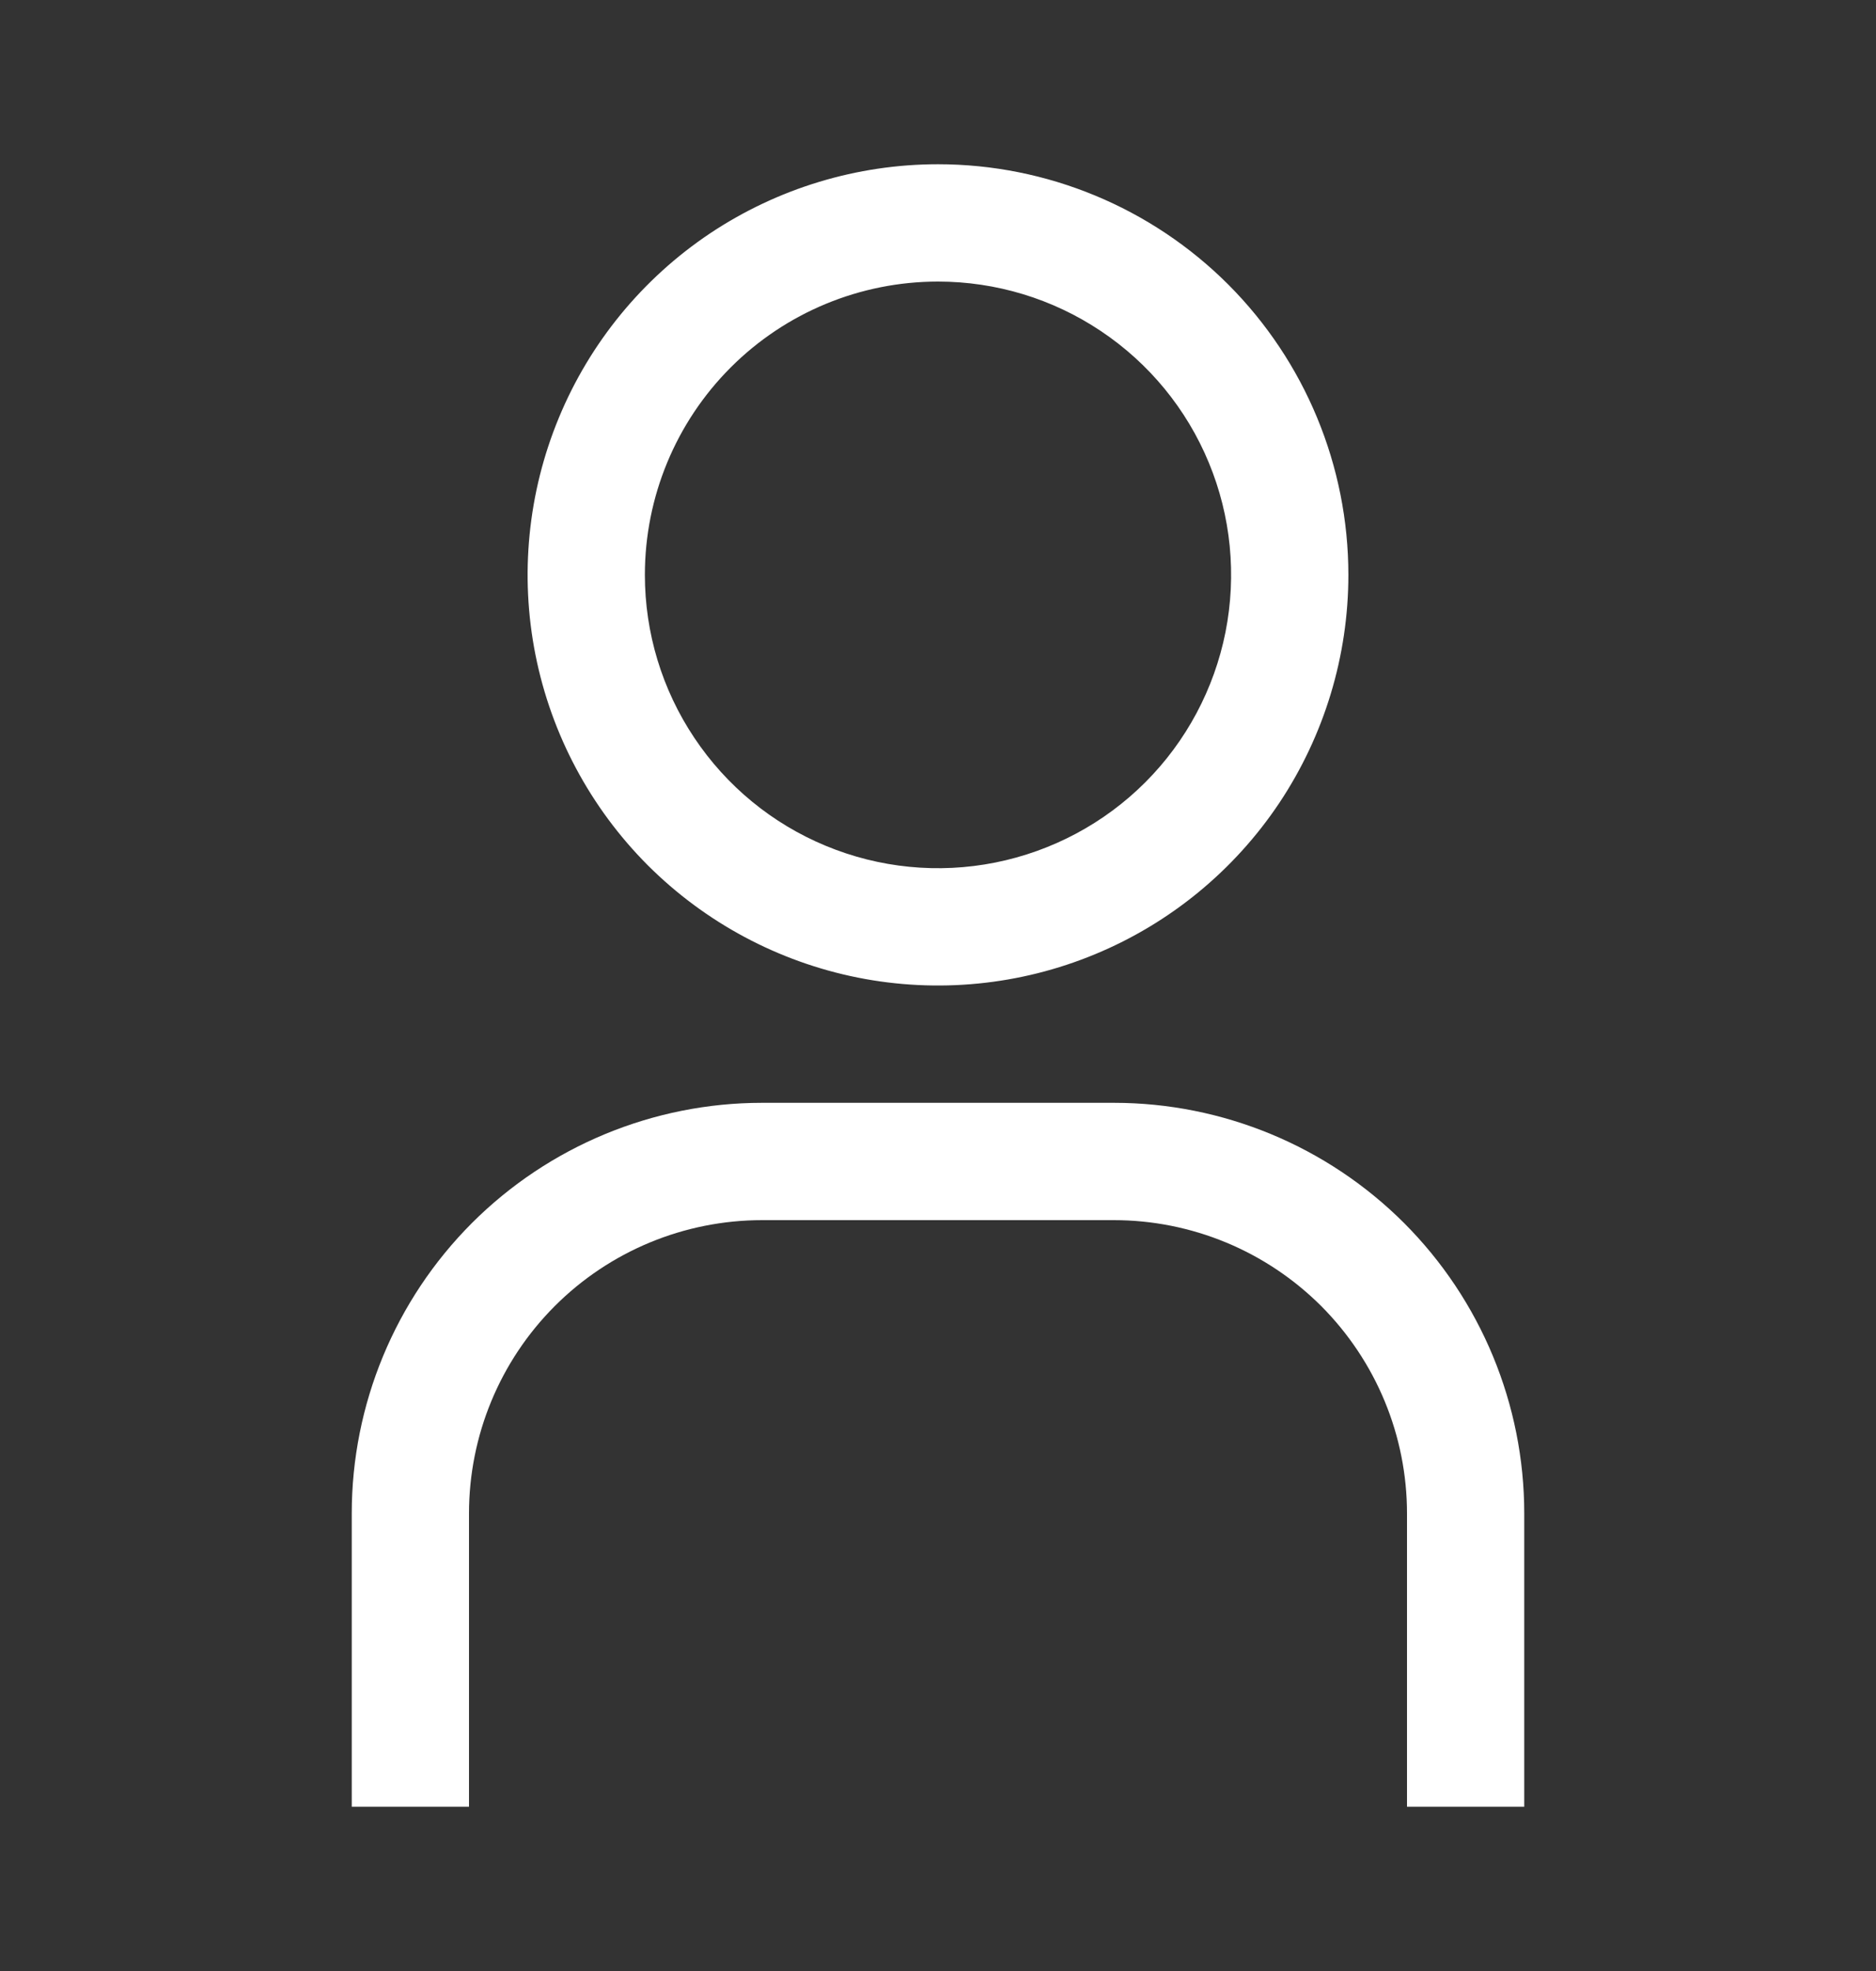 <svg width="20" height="21" viewBox="0 0 20 21" fill="none" xmlns="http://www.w3.org/2000/svg">
<rect x="0" y="0" width="20" height="21" fill="#333333" stroke="none"/>
<path d="M10 3C10.618 3 11.222 3.183 11.736 3.527C12.25 3.87 12.651 4.358 12.887 4.929C13.124 5.5 13.185 6.128 13.065 6.735C12.944 7.341 12.647 7.898 12.21 8.335C11.773 8.772 11.216 9.069 10.61 9.19C10.004 9.311 9.375 9.249 8.804 9.012C8.233 8.776 7.745 8.375 7.402 7.861C7.058 7.347 6.875 6.743 6.875 6.125C6.875 5.296 7.204 4.501 7.79 3.915C8.376 3.329 9.171 3 10 3ZM10 1.75C9.135 1.75 8.289 2.007 7.569 2.487C6.85 2.968 6.289 3.651 5.958 4.451C5.627 5.25 5.54 6.13 5.709 6.979C5.878 7.827 6.295 8.607 6.906 9.219C7.518 9.83 8.298 10.247 9.146 10.416C9.995 10.585 10.875 10.498 11.674 10.167C12.474 9.836 13.157 9.275 13.638 8.556C14.118 7.836 14.375 6.99 14.375 6.125C14.375 4.965 13.914 3.852 13.094 3.031C12.273 2.211 11.16 1.75 10 1.75Z" fill="white"/>
<path d="M16.25 19.25H15V16.125C15 15.715 14.919 15.308 14.762 14.929C14.605 14.55 14.375 14.206 14.085 13.915C13.794 13.625 13.45 13.395 13.071 13.238C12.692 13.081 12.285 13 11.875 13H8.125C7.296 13 6.501 13.329 5.915 13.915C5.329 14.501 5 15.296 5 16.125V19.25H3.75V16.125C3.75 14.965 4.211 13.852 5.031 13.031C5.852 12.211 6.965 11.75 8.125 11.75H11.875C13.035 11.75 14.148 12.211 14.969 13.031C15.789 13.852 16.25 14.965 16.25 16.125V19.25Z" fill="white"/>
</svg>
